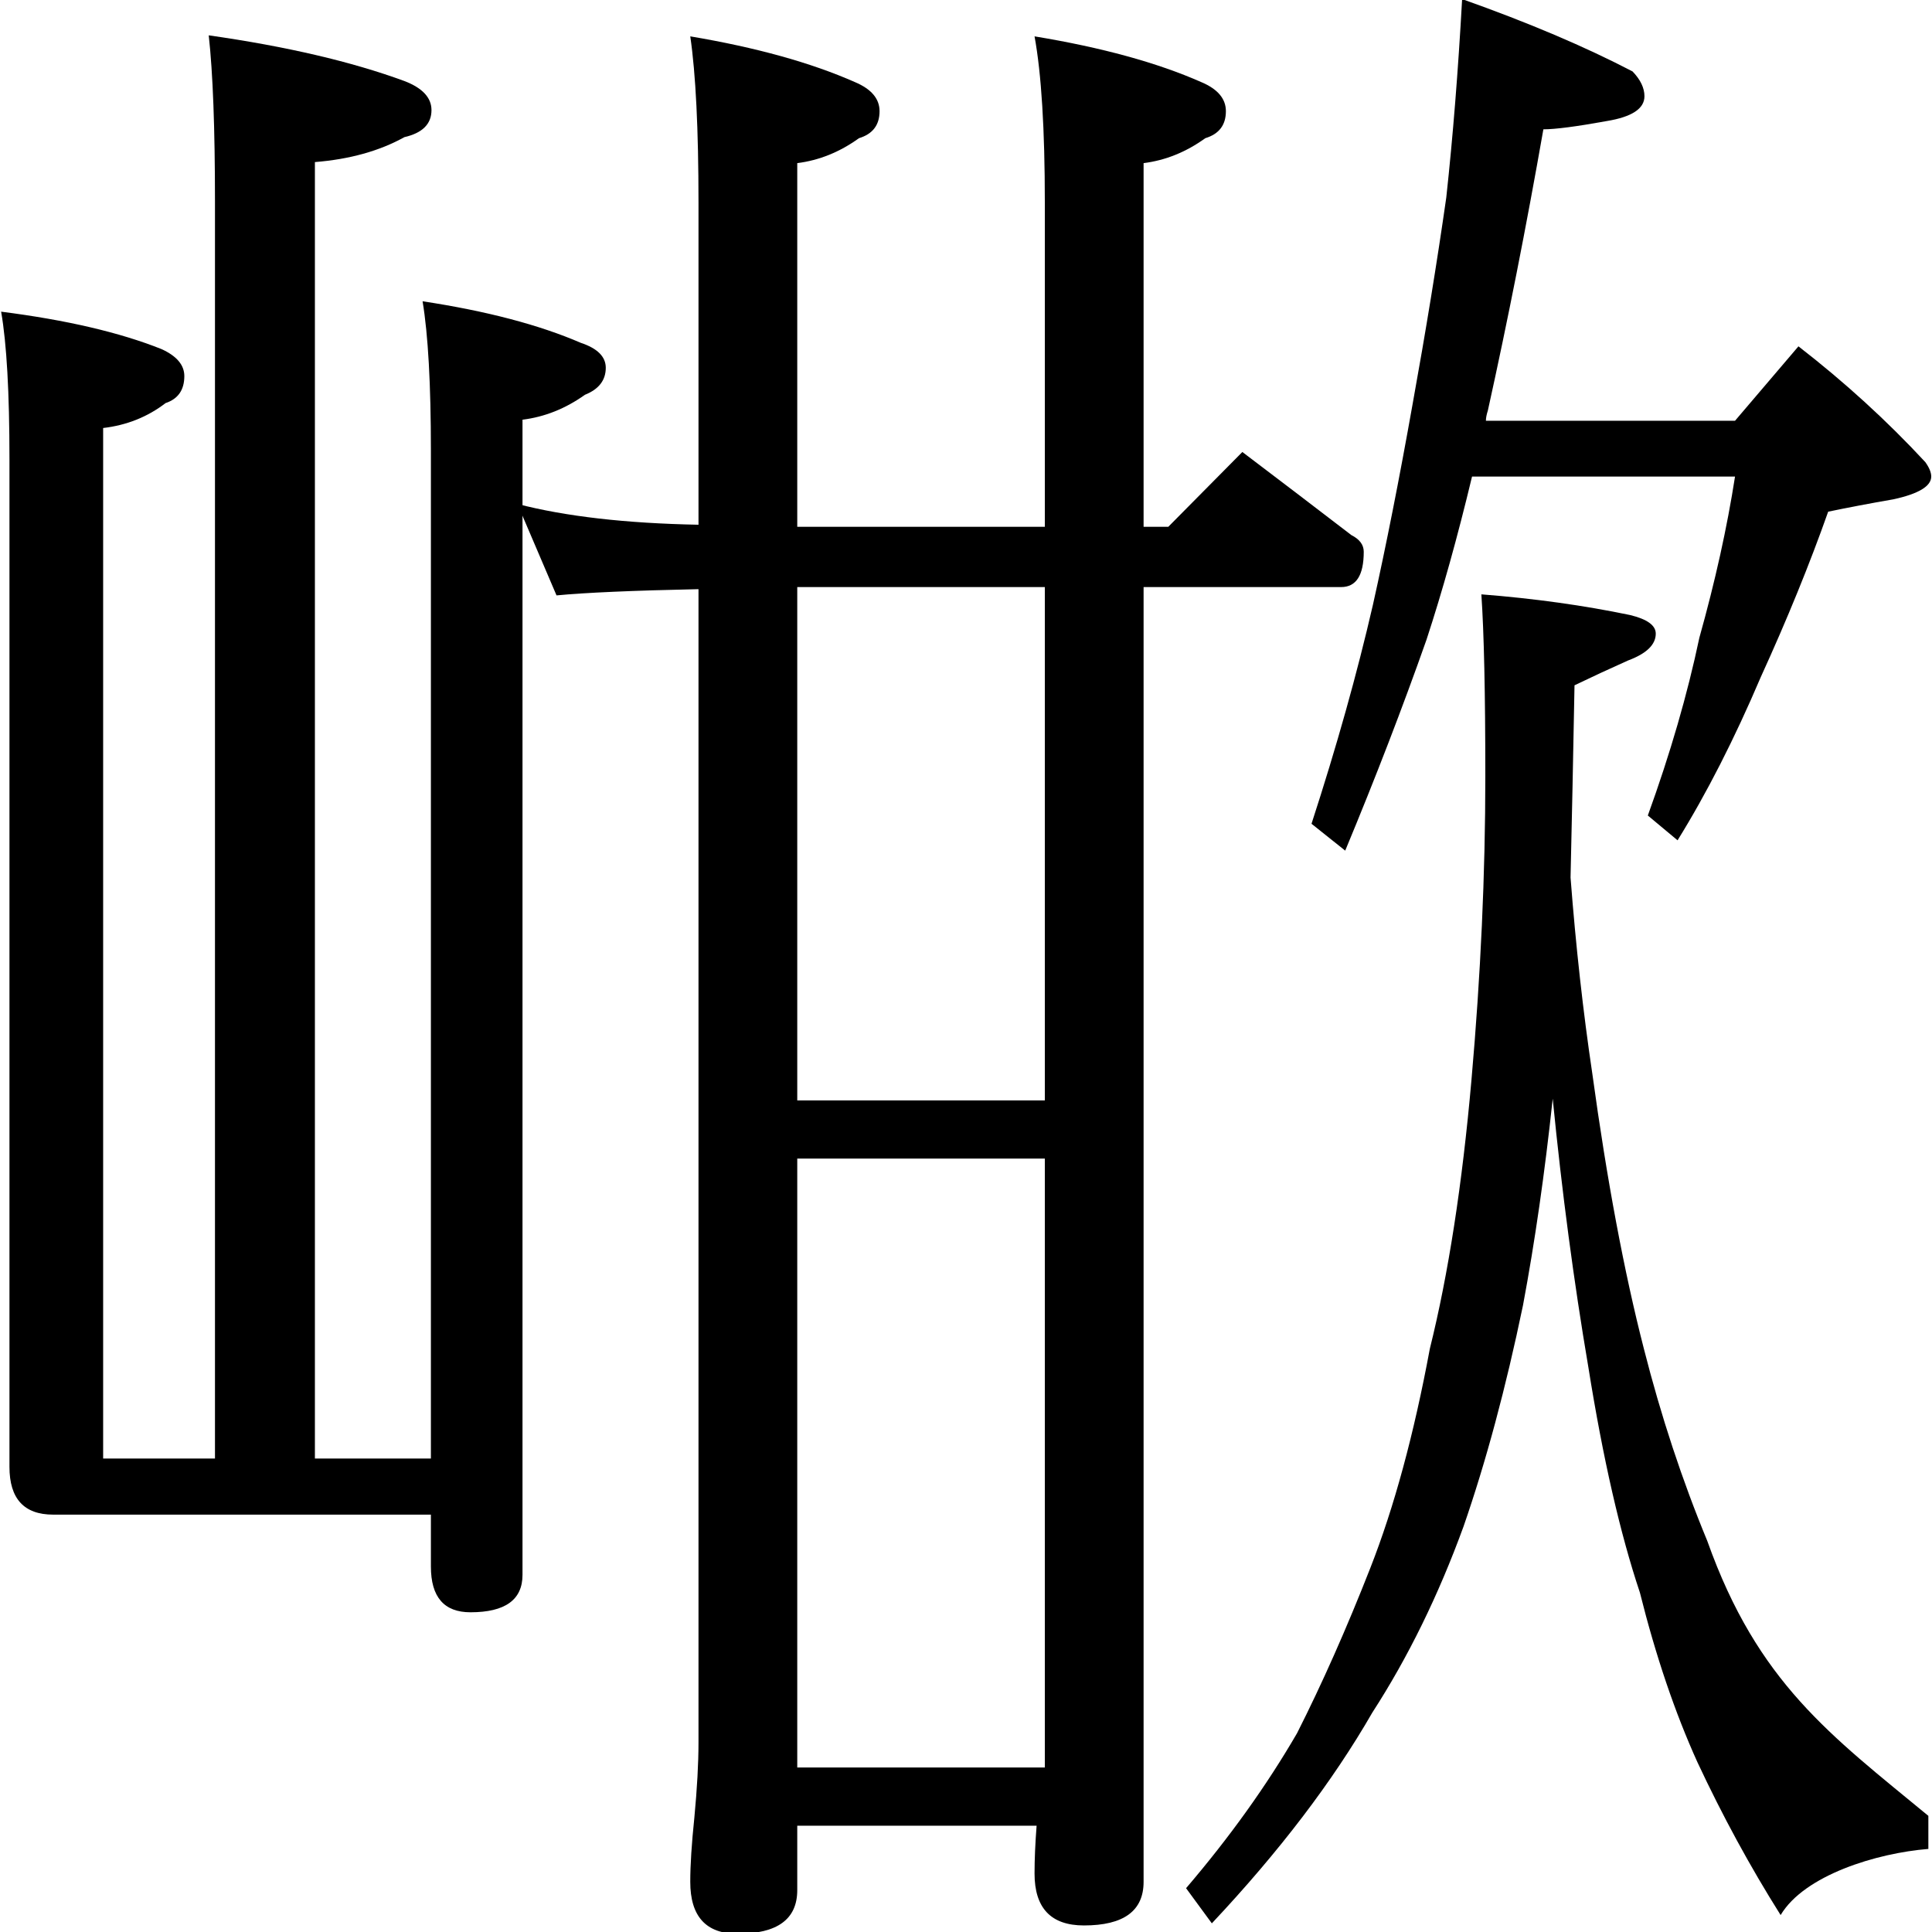 <?xml version="1.0" encoding="utf-8"?>
<!-- Generator: Adobe Illustrator 14.0.0, SVG Export Plug-In . SVG Version: 6.00 Build 43363)  -->
<!DOCTYPE svg PUBLIC "-//W3C//DTD SVG 1.1//EN" "http://www.w3.org/Graphics/SVG/1.1/DTD/svg11.dtd">
<svg version="1.1"
	 id="svg2985" xmlns:dc="http://purl.org/dc/elements/1.1/" xmlns:cc="http://creativecommons.org/ns#" xmlns:rdf="http://www.w3.org/1999/02/22-rdf-syntax-ns#" xmlns:svg="http://www.w3.org/2000/svg" xmlns:sodipodi="http://sodipodi.sourceforge.net/DTD/sodipodi-0.dtd" xmlns:inkscape="http://www.inkscape.org/namespaces/inkscape" inkscape:version="0.48.2 r9819" sodipodi:docname="Z1283.svg"
	 xmlns="http://www.w3.org/2000/svg" xmlns:xlink="http://www.w3.org/1999/xlink" x="0px" y="0px" width="1000px" height="1000px"
	 viewBox="0 0 1000 1000" enable-background="new 0 0 1000 1000" xml:space="preserve">
<sodipodi:namedview  id="base" showguides="true" inkscape:zoom="0.5" inkscape:cx="632.81929" borderopacity="1.0" inkscape:cy="541.63771" bordercolor="#666666" pagecolor="#ffffff" showgrid="false" inkscape:window-height="974" inkscape:window-width="1280" inkscape:pageshadow="2" inkscape:pageopacity="0.0" inkscape:guide-bbox="true" inkscape:window-x="1272" inkscape:window-y="-8" inkscape:current-layer="layer1" inkscape:window-maximized="1">
	<sodipodi:guide  id="guide5596" orientation="horizontal" position="544,296"></sodipodi:guide>
</sodipodi:namedview>
<g id="layer1" inkscape:groupmode="layer" inkscape:label="惜">
	<g id="text3085" transform="scale(0.979,1.021)">
		
			<path id="path3114" sodipodi:nodetypes="ccccccccccccccccccccccccccccccccccccccccccccccccccccc" inkscape:connector-curvature="0" d="
			M773.028-0.455c34.926,11.876,64.962,24.1,90.11,36.673c4.191,4.192,6.287,8.383,6.288,12.573
			c-0.001,6.288-6.638,10.479-19.908,12.573c-16.067,2.795-27.243,4.192-33.53,4.191c-9.081,49.596-18.861,97.096-29.338,142.499
			c-0.699,2.096-1.048,3.843-1.048,5.239h131.715l33.529-37.721c24.447,18.163,46.8,37.721,67.059,58.676
			c2.095,2.795,3.143,5.24,3.144,7.335c-0.001,4.89-6.637,8.732-19.908,11.525c-12.574,2.096-24.1,4.192-34.577,6.287
			c-9.781,26.545-21.655,54.485-35.624,83.823c-13.972,31.435-28.641,59.026-44.008,82.776l-15.717-12.573
			c11.874-31.434,20.956-61.47,27.243-90.111c8.381-28.639,14.668-55.881,18.86-81.727H778.268
			c-7.685,30.736-15.718,58.327-24.099,82.775c-12.574,34.228-26.894,69.854-42.959,106.875l-17.813-13.621
			c13.271-39.117,24.098-76.139,32.482-111.066c6.985-30.036,13.97-63.915,20.956-101.636
			c6.985-37.021,12.922-71.948,17.813-104.779C768.138,69.399,770.932,35.869,773.028-0.455L773.028-0.455z M783.199,301.309
			c27.94,2.096,54.135,5.589,78.585,10.478c9.079,2.096,13.621,5.24,13.621,9.431c0,5.589-4.89,10.129-14.669,13.621
			c-9.78,4.192-19.21,8.383-28.29,12.573c-0.699,36.323-1.397,68.805-2.096,97.444c2.794,34.926,6.636,68.107,11.526,99.54
			c7.683,53.786,16.763,100.238,27.242,139.356c9.08,34.228,20.256,66.71,33.53,97.444c26.662,71.908,65.152,98.457,116.876,139.356
			v16.764c-27.243,2.096-65.536,13.272-78.108,33.529c-16.067-24.449-30.736-50.294-44.008-77.536
			c-11.876-25.147-22.004-53.786-30.386-85.919c-10.479-30.037-19.559-68.106-27.242-114.209
			c-7.685-43.309-13.972-88.713-18.86-136.213c-4.192,37.72-9.431,72.647-15.717,104.779
			c-9.081,41.911-19.559,79.282-31.433,112.113c-13.273,34.926-29.339,66.36-48.199,94.302
			c-20.957,34.926-49.247,70.551-84.871,106.874l-13.621-17.812c23.05-25.846,42.609-52.041,58.676-78.584
			c13.271-25.147,26.194-53.088,38.767-83.823c12.573-30.735,23.051-67.757,31.434-111.066
			c9.779-37.72,17.114-83.124,22.004-136.213c4.888-53.088,7.334-104.429,7.334-154.025
			C785.294,351.603,784.595,320.868,783.199,301.309L783.199,301.309z"/>
	</g>
</g>
<g id="layer3" inkscape:groupmode="layer" inkscape:label="惜#1">
	<g id="text3090" transform="scale(0.995,1.005)">
		<path id="path3111" sodipodi:nodetypes="ccsccccccccccccccccccccccccccccccccccccccccccc" inkscape:connector-curvature="0" d="
			M269.168,259.549c24.974,6.422,56.37,9.99,94.189,10.703v-165.9c0-37.817-1.428-66.359-4.281-85.626
			c34.25,5.709,62.792,13.558,85.625,23.547c8.562,3.568,12.843,8.564,12.844,14.984c-0.001,7.136-3.569,11.774-10.703,13.914
			c-9.99,7.136-20.693,11.418-32.11,12.844v187.307h128.789V104.351c0-37.817-1.784-66.359-5.352-85.626
			c34.963,5.709,63.863,13.558,86.696,23.547c8.562,3.568,12.843,8.564,12.844,14.984c-0.001,7.136-3.569,11.774-10.703,13.914
			c-9.99,7.136-20.693,11.418-32.11,12.844v187.307h12.844l38.531-38.532c19.979,14.985,38.888,29.256,56.727,42.813
			c4.281,2.141,6.421,4.995,6.422,8.563c-0.001,12.131-3.925,18.196-11.774,18.195H594.896v666.812
			c0,14.985-10.347,22.477-31.039,22.477c-17.125,0-25.689-8.919-25.688-26.758c-0.001-7.136,0.356-15.342,1.071-24.618H414.732
			v33.18c0,14.985-10.347,22.476-31.039,22.477c-16.412-0.001-24.618-8.92-24.617-26.759c-0.001-8.563,0.713-19.623,2.14-33.18
			c1.427-14.984,2.141-27.828,2.141-38.531v-594.03c-34.251,0.714-58.868,1.784-73.853,3.211L269.168,259.549z M414.732,910.305
			h128.789V596.701H414.732V910.305z M414.732,566.732h128.789v-264.37H414.732V566.732z"/>
	</g>
</g>
<g id="layer4" inkscape:groupmode="layer" inkscape:label="惜#2">
	<g id="text3103" transform="scale(1.001,0.999)">
		<path id="path3108" sodipodi:nodetypes="cccccccscccccccsccccccsccsssc" inkscape:connector-curvature="0" d="M0.585,161.48
			c33.729,4.306,61.358,10.765,82.888,19.376c7.893,3.589,11.841,8.254,11.841,13.994c0,7.177-3.229,11.842-9.687,13.994
			c-9.329,7.177-20.095,11.483-32.295,12.918v533.927h57.827V104.427c0-38.034-1.076-66.74-3.229-86.117
			c40.188,5.742,73.918,13.636,101.188,23.682c9.329,3.589,13.994,8.613,13.994,15.07c0,7.177-4.664,11.842-13.994,13.994
			C196.2,78.234,180.77,82.54,162.83,83.974v671.715h59.98V233.603c0-34.446-1.435-60.281-4.306-77.505
			c33.012,5.024,60.282,12.2,81.812,21.529c8.611,2.872,12.917,7.177,12.918,12.918c-0.001,6.459-3.589,11.124-10.765,13.994
			c-10.047,7.177-20.812,11.483-32.295,12.917v598.516c0,12.917-8.97,19.377-26.911,19.377c-13.636,0-20.453-7.895-20.453-23.683
			v-26.911H27.496c-15.071,0-22.606-8.253-22.605-24.759V237.909C4.89,203.463,3.455,177.987,0.585,161.48z"/>
	</g>
</g>
</svg>
